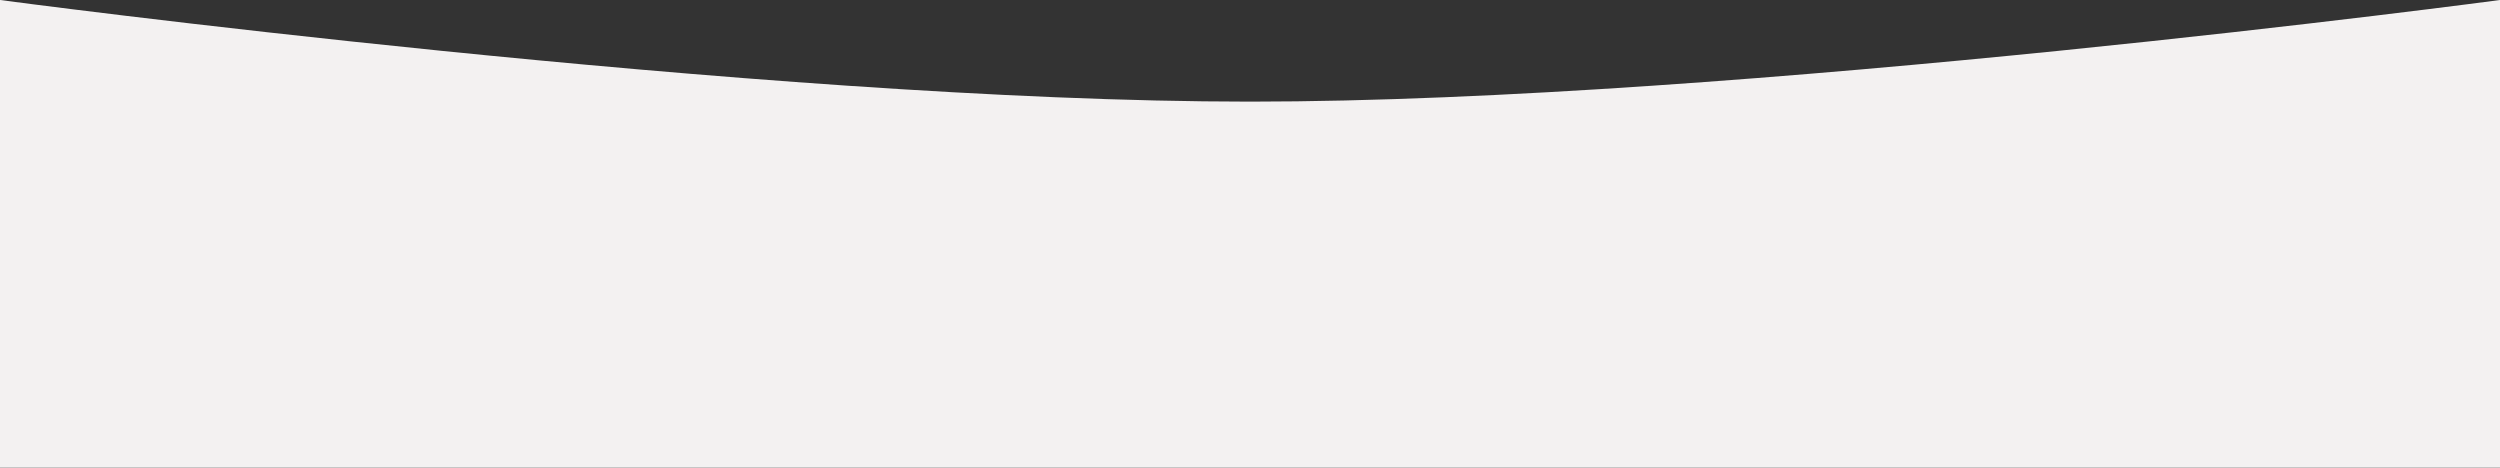<?xml version="1.0" encoding="UTF-8"?> <svg xmlns="http://www.w3.org/2000/svg" width="1770" height="331" viewBox="0 0 1770 331" fill="none"><rect x="0" y="0" width="1770" height="331" fill="#333333" stroke="none"/> <path d="M0 0C0 0 538.246 71.957 885 71.957C1231.75 71.957 1770 0 1770 0V331H0V0Z" fill="#F3F1F1"></path> </svg> 